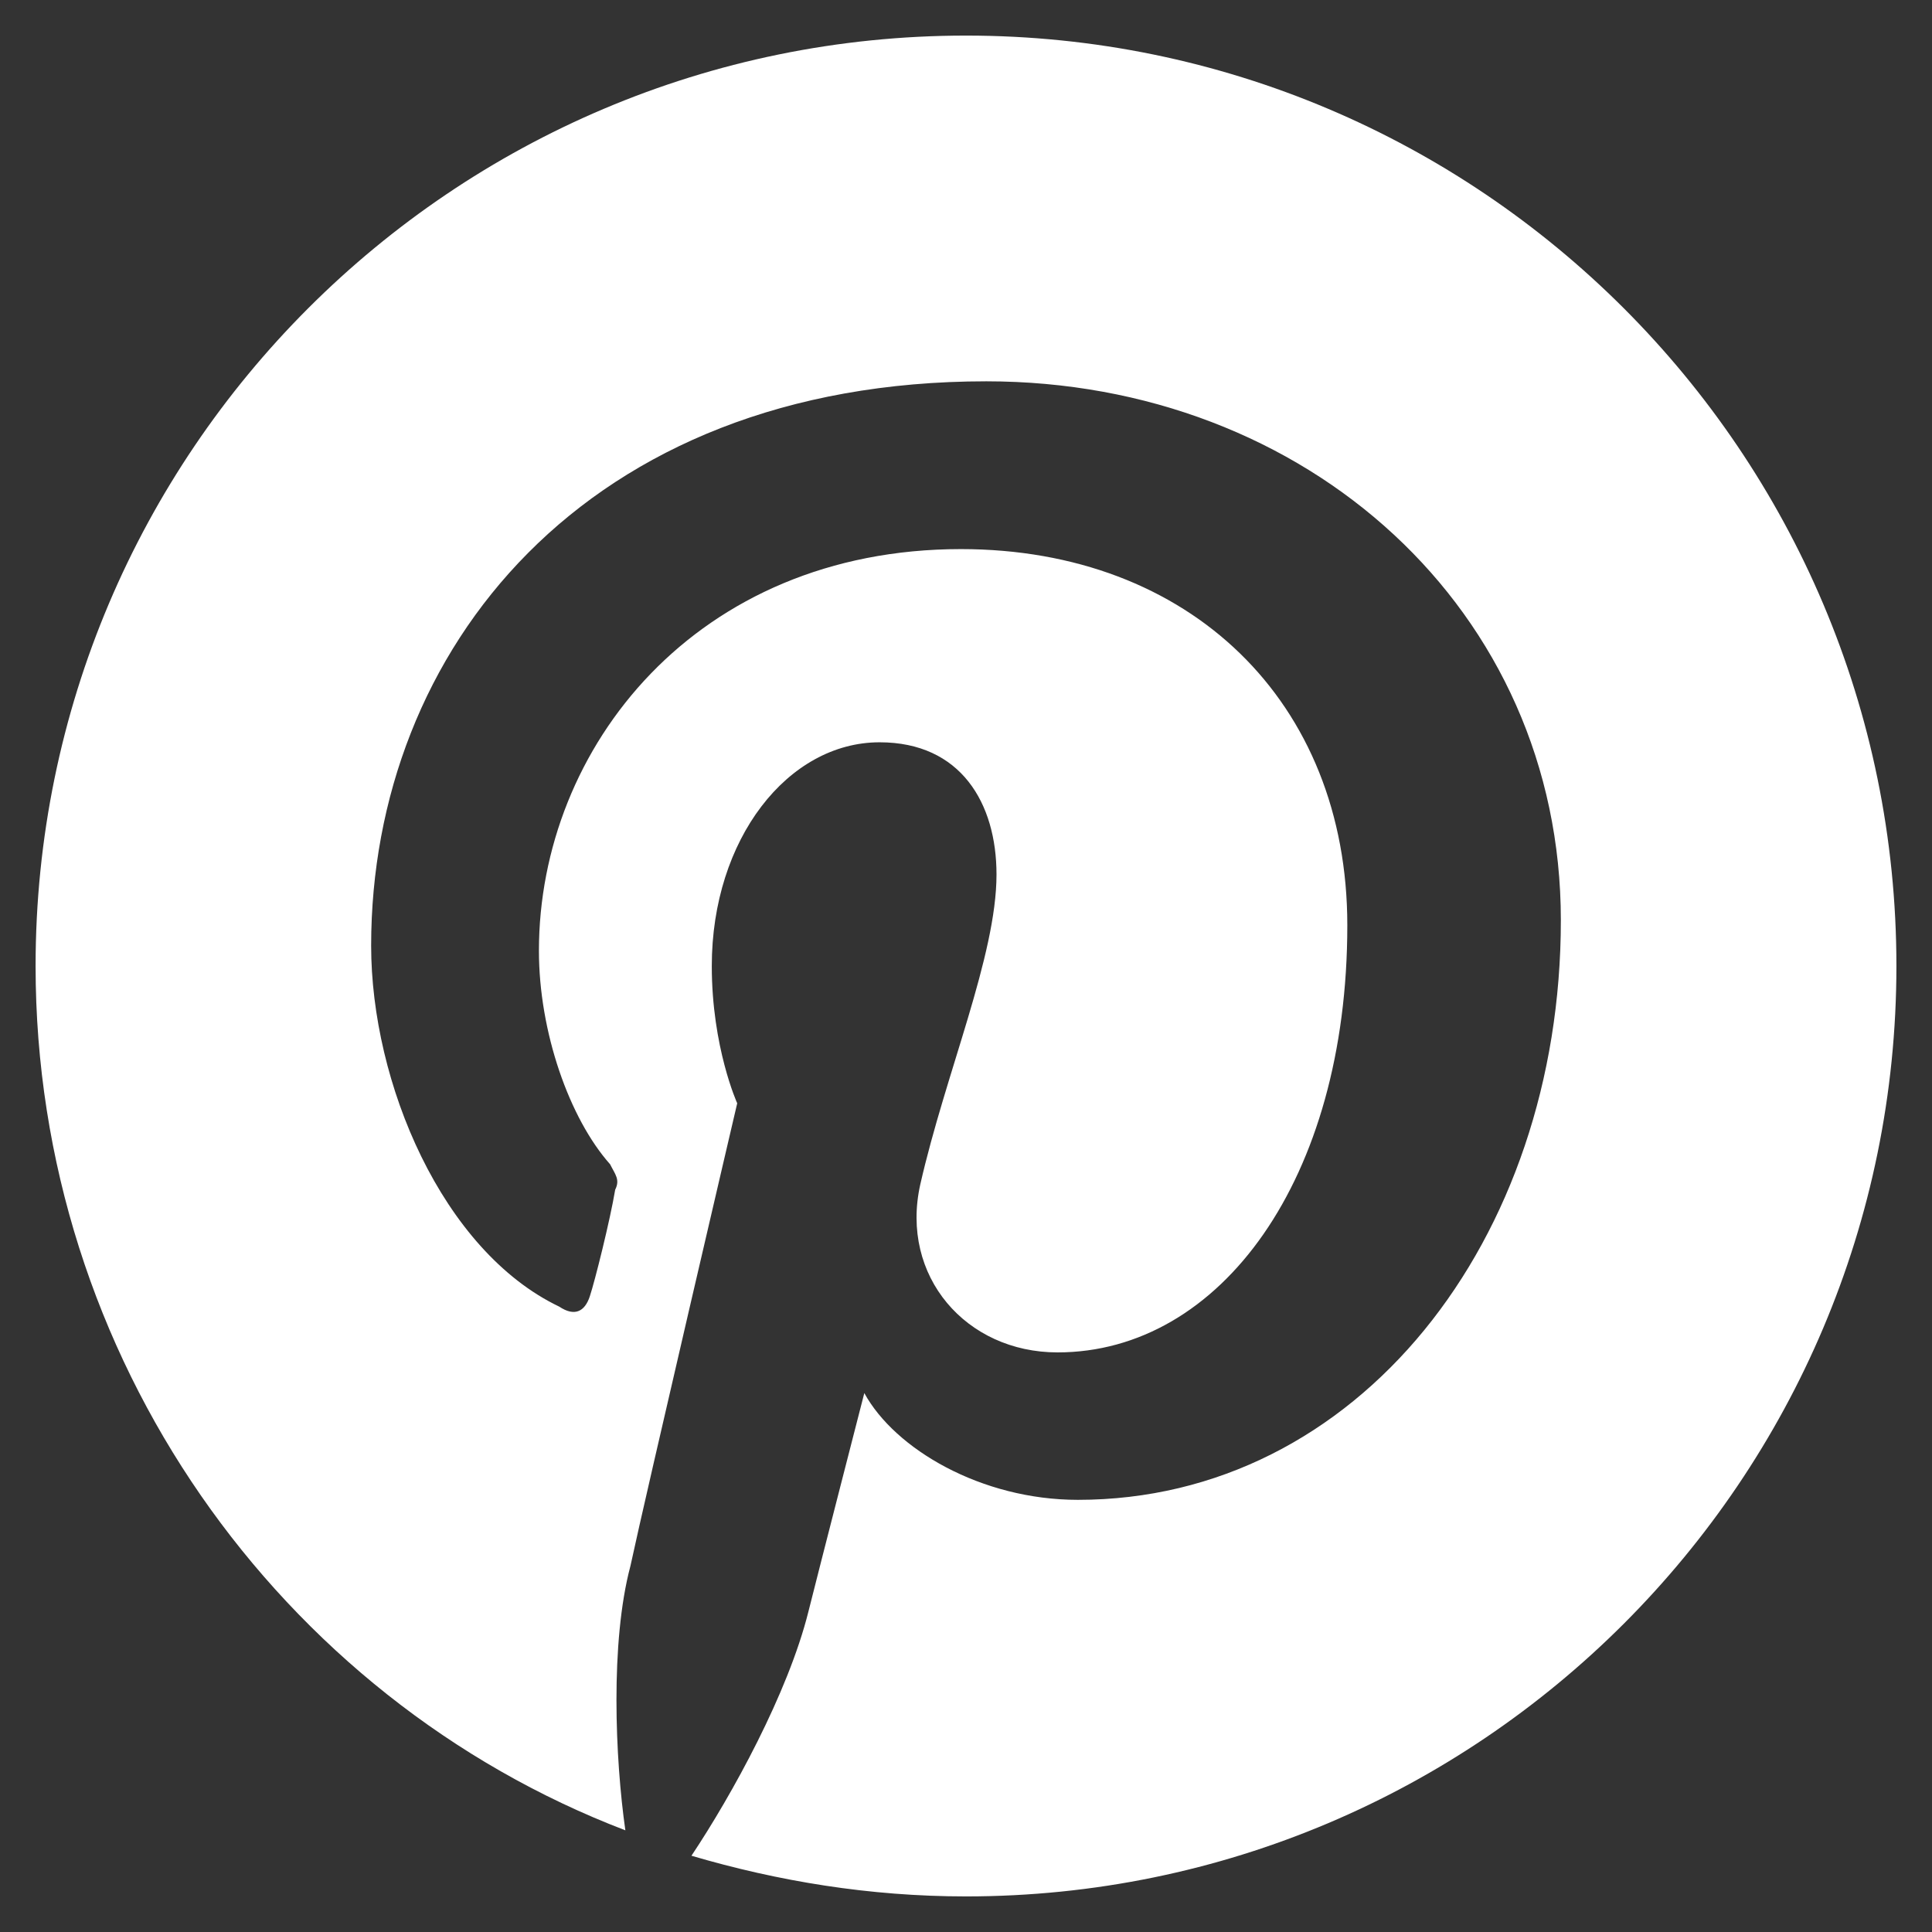 <?xml version="1.0" encoding="UTF-8"?>
<svg width="38px" height="38px" viewBox="0 0 38 38" version="1.1" xmlns="http://www.w3.org/2000/svg" xmlns:xlink="http://www.w3.org/1999/xlink">
    <rect x="0" y="0" width="38" height="38" fill="#333333" stroke="none"/>
    <!-- Generator: Sketch 42 (36781) - http://www.bohemiancoding.com/sketch -->
    <title>Shape</title>
    <desc>Created with Sketch.</desc>
    <defs></defs>
    <g id="Page-1" stroke="none" stroke-width="1" fill="none" fill-rule="evenodd">
        <g id="Pinterest" fill-rule="nonzero" fill="#ffffff">
            <path d="M19,0.7 C8.9,0.7 0.7,8.9 0.7,19 C0.7,26.7 5.5,33.4 12.3,36 C12.1,34.6 12,32.3 12.4,30.8 C12.7,29.4 14.5,21.7 14.5,21.7 C14.5,21.7 14,20.6 14,19 C14,16.5 15.5,14.6 17.3,14.6 C18.9,14.6 19.6,15.8 19.6,17.2 C19.6,18.8 18.6,21.1 18.1,23.3 C17.7,25.1 19,26.6 20.8,26.6 C24,26.6 26.5,23.2 26.5,18.2 C26.5,13.8 23.4,10.8 18.9,10.8 C13.7,10.8 10.6,14.7 10.6,18.7 C10.6,20.3 11.2,22 12,22.9 C12.1,23.1 12.2,23.2 12.1,23.4 C12,24 11.7,25.2 11.6,25.5 C11.5,25.8 11.3,25.9 11,25.7 C8.7,24.6 7.3,21.3 7.3,18.6 C7.3,12.8 11.5,7.5 19.4,7.5 C25.7,7.5 30.7,12 30.7,18.1 C30.7,24.4 26.7,29.5 21.2,29.5 C19.3,29.5 17.6,28.5 17,27.4 C17,27.4 16.1,30.9 15.9,31.7 C15.5,33.3 14.4,35.3 13.6,36.5 C15.3,37 17.1,37.3 19,37.3 C29.1,37.3 37.3,29.1 37.3,19 C37.3,8.9 29.1,0.7 19,0.7 Z" id="Shape"></path>
        </g>
    </g>
</svg>
